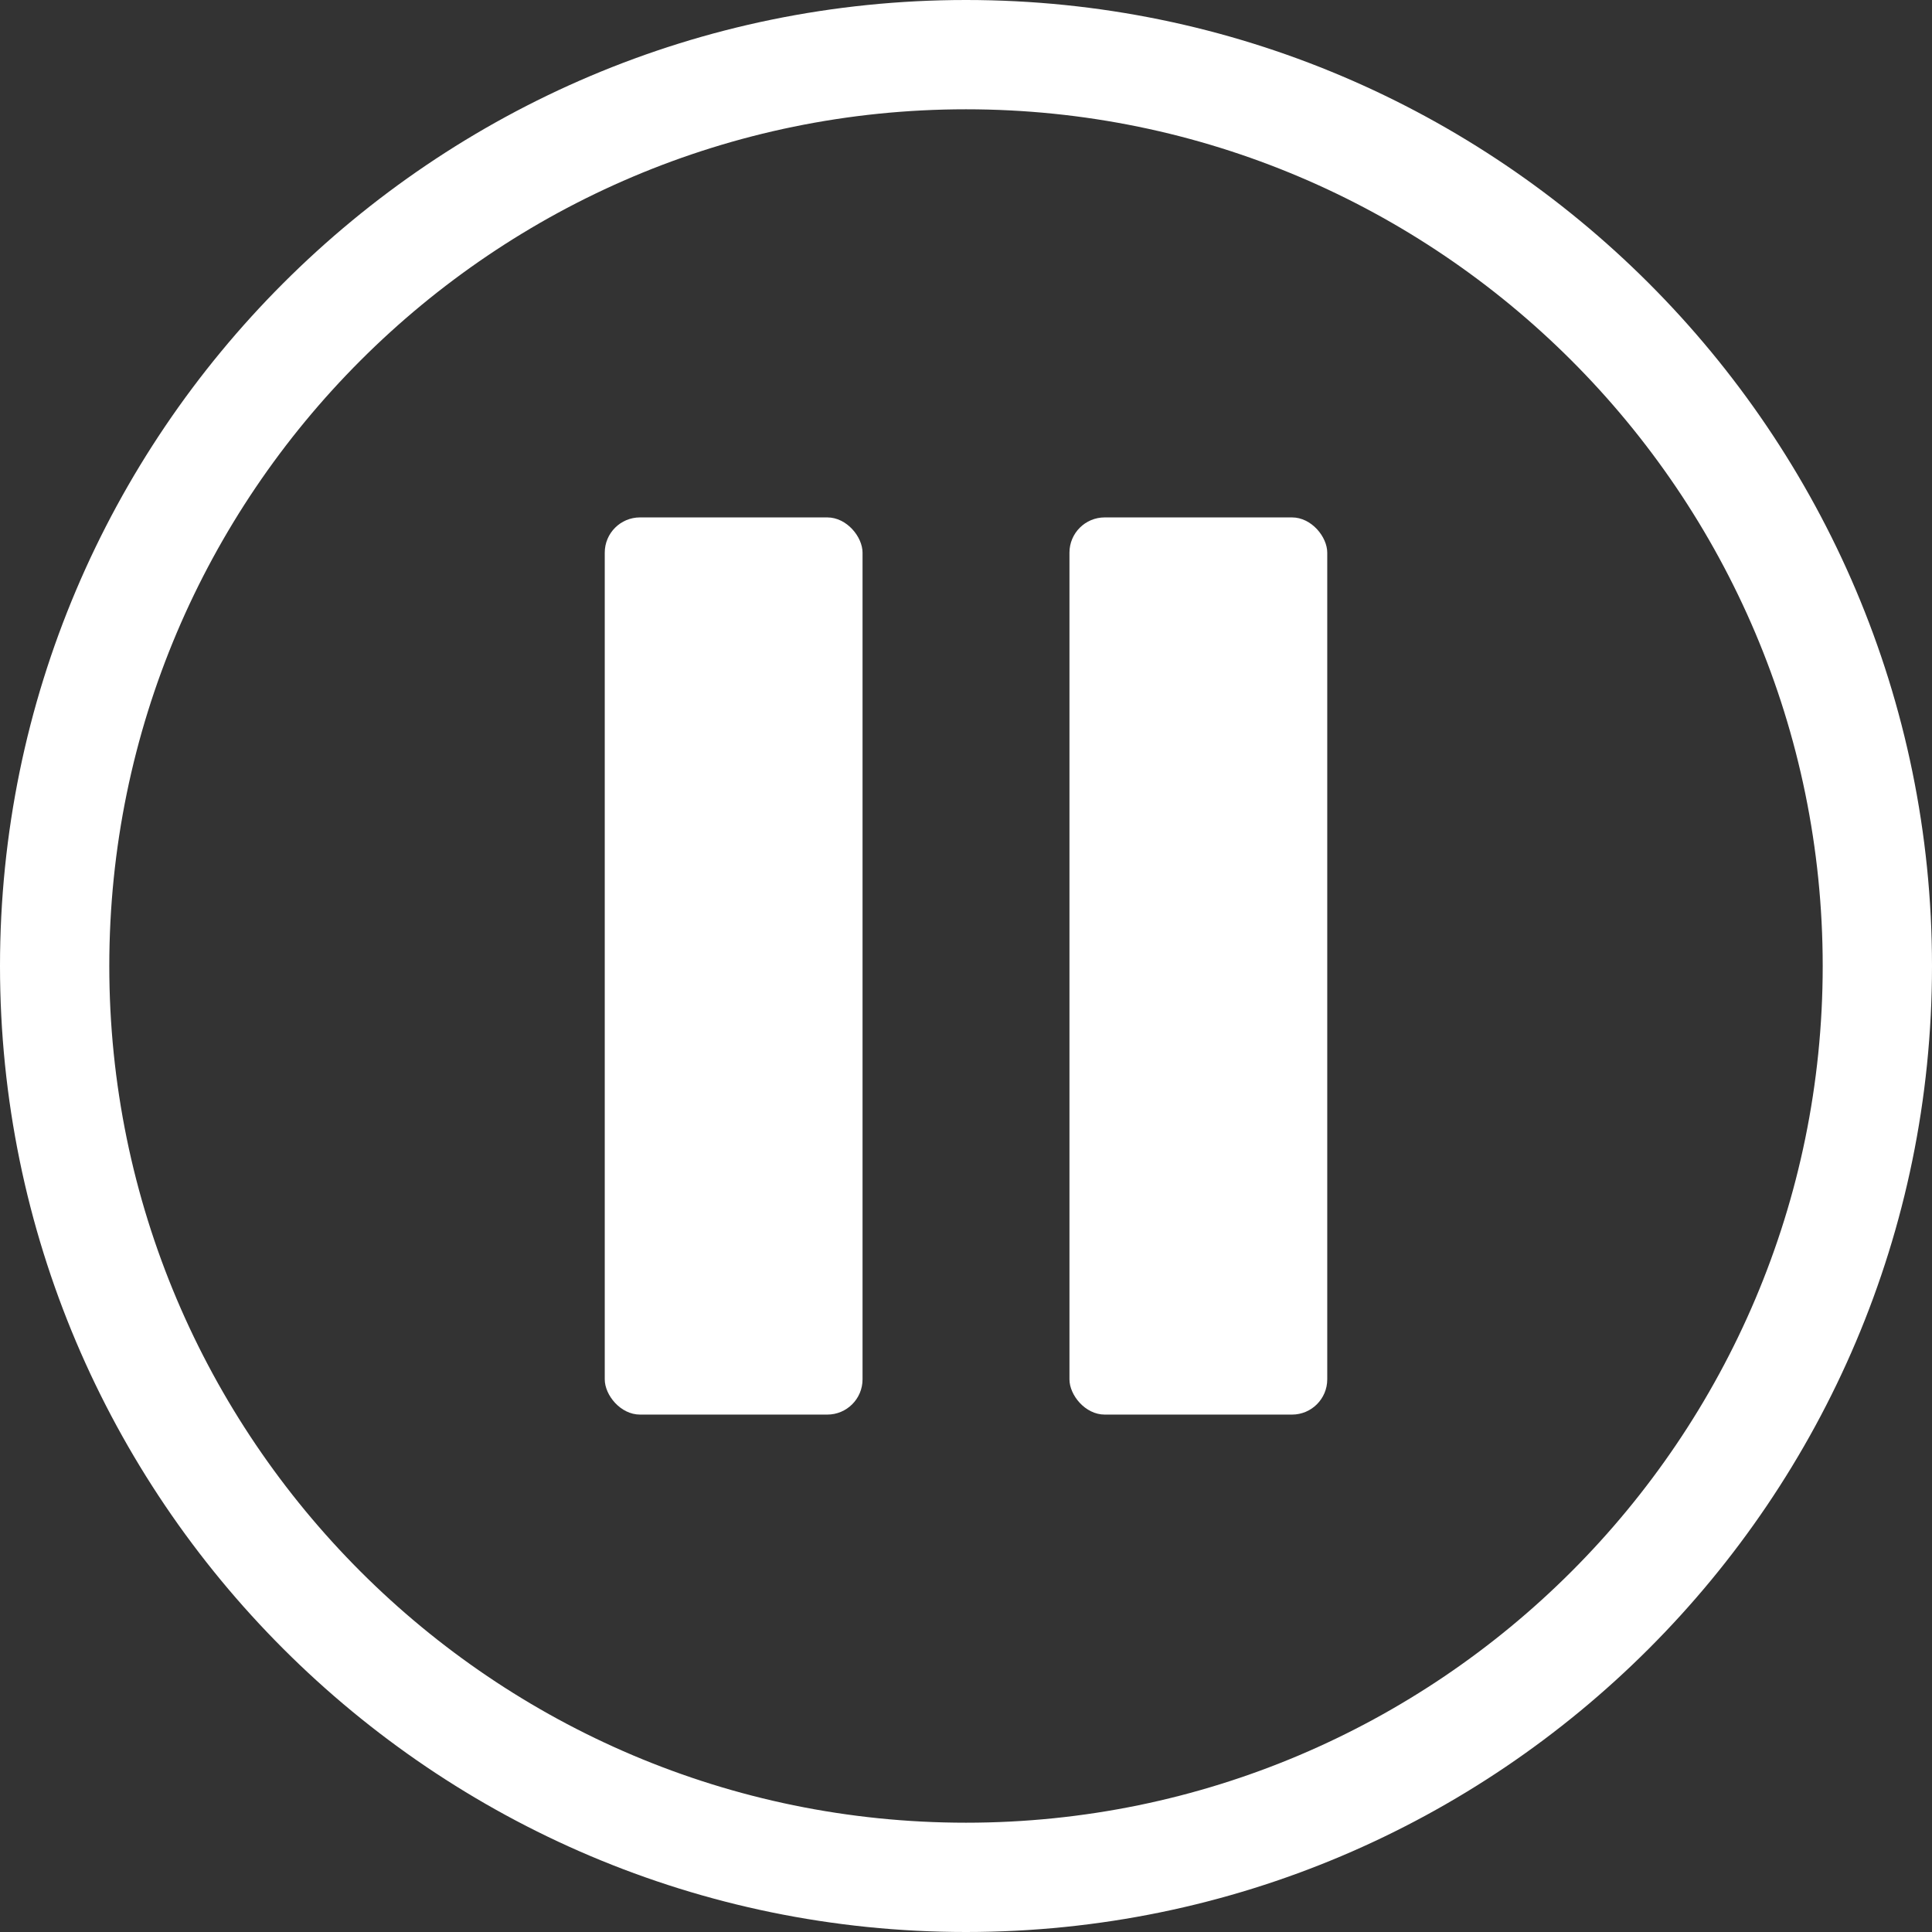 <svg xmlns="http://www.w3.org/2000/svg" viewBox="0 0 726.89 726.89" width="100%" height="100%"><rect x="0" y="0" width="726.89" height="726.89" fill="#333333" stroke="none"/><defs><style>.cls-white{fill:#fff;}</style></defs><path class="cls-white" d="M363.44,726.89C163,726.89,0,563.85,0,363.44S163,0,363.44,0,726.89,163,726.89,363.44,563.85,726.89,363.44,726.89Zm0-685.77c-177.73,0-322.32,144.59-322.32,322.32S185.71,685.77,363.44,685.77s322.33-144.6,322.33-322.33S541.17,41.12,363.44,41.12Z"/><rect class="cls-white" x="227.53" y="194.67" width="96.99" height="337.55" rx="13.26"/><rect class="cls-white" x="402.37" y="194.67" width="96.99" height="337.55" rx="13.26"/></svg>